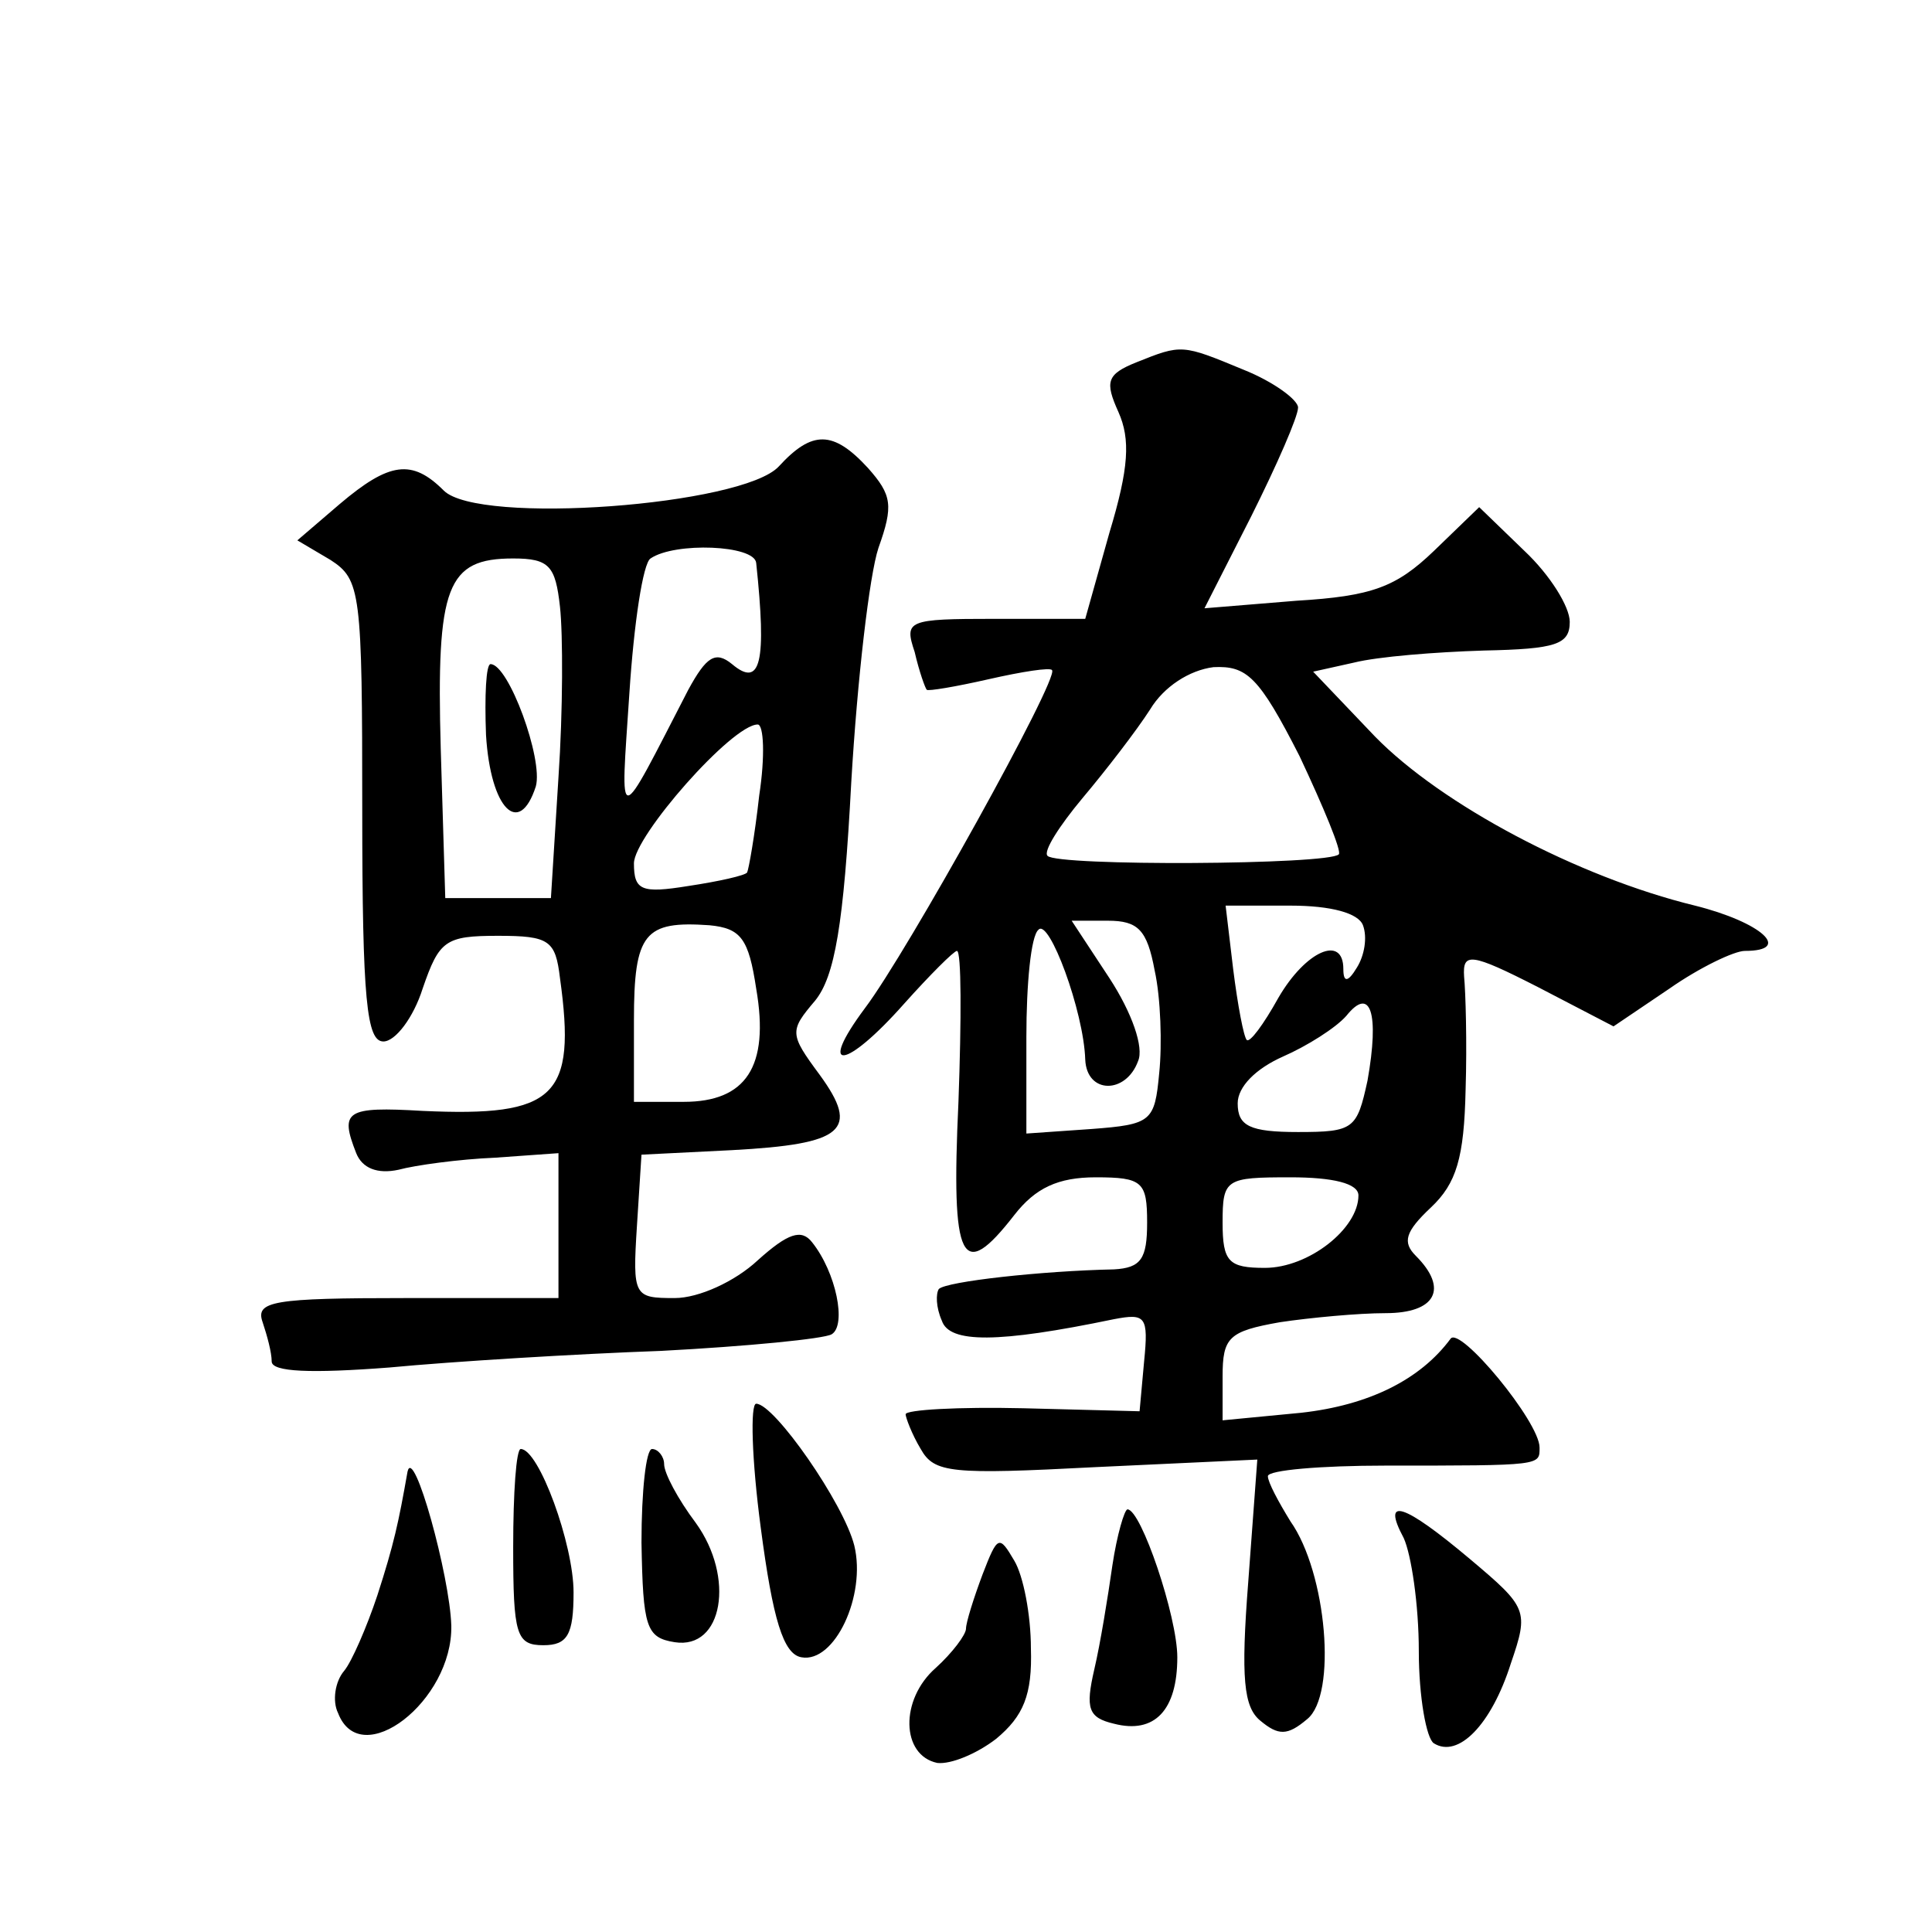 <?xml version="1.0" standalone="no"?>
<!DOCTYPE svg PUBLIC "-//W3C//DTD SVG 20010904//EN"
 "http://www.w3.org/TR/2001/REC-SVG-20010904/DTD/svg10.dtd">
<svg version="1.0" xmlns="http://www.w3.org/2000/svg"
 width="128pt" height="128pt" viewBox="0 0 128 128"
 preserveAspectRatio="xMidYMid meet">
<g transform="translate(0,128) scale(0.1,-0.1)"
fill="#0" stroke="none">
<path d="M753 1040 c-20 -8 -21 -13 -12 -33 8 -18 7 -37 -6 -80 l-16 -57 -60 0
c-58 0 -60 -1 -53 -22 3 -13 7 -24 8 -25 1 -1 19 2 41 7 22 5 41 8 42 6 5 -5 -96
-187 -124 -224 -32 -43 -13 -41 26 3 17 19 33 35 35 35 3 0 3 -45 1 -100 -5 -107
2 -120 37 -75 14 18 29 25 54 25 31 0 34 -3 34 -30 0 -24 -4 -30 -22 -31 -48 -1
-111 -8 -116 -13 -2 -3 -2 -12 2 -21 5 -15 37 -15 114 1 21 4 23 2 20 -28 l-3 -33
-77 2 c-43 1 -78 -1 -78 -4 0 -2 4 -13 10 -23 9 -16 20 -17 116 -12 l107 5 -6 -81
c-5 -64 -3 -83 8 -92 12 -10 18 -10 31 1 20 16 13 97 -11 131 -8 13 -15 26 -15
30 0 4 35 7 78 7 104 0 102 0 102 12 0 17 -53 81 -59 72 -20 -27 -54 -44 -99 -49
l-52 -5 0 29 c0 26 4 30 38 36 20 3 52 6 70 6 33 0 42 16 20 38 -9 9 -7 16 10 32
17 16 22 33 23 78 1 31 0 65 -1 75 -1 16 4 16 49 -7 l50 -26 37 25 c20 14 43 25
50 25 32 0 11 19 -33 30 -78 19 -168 67 -212 112 l-41 43 27 6 c16 4 54 7 86 8
48 1 57 4 57 19 0 10 -13 31 -30 47 l-30 29 -30 -29 c-25 -24 -41 -30 -91 -33 l-61
-5 31 61 c17 34 31 66 31 72 0 5 -16 17 -36 25 -41 17 -41 17 -71 5z m108 -261
c16 -34 28 -63 26 -65 -6 -7 -187 -8 -193 -1 -3 3 8 20 23 38 16 19 36 45 45 59
9 15 26 26 42 28 22 1 30 -6 57 -59z m42 -112 c3 -8 1 -20 -4 -28 -6 -10 -9 -10
-9 -1 0 23 -25 12 -43 -19 -10 -18 -19 -30 -21 -28 -2 2 -6 23 -9 47 l-5 42 43
0 c27 0 45 -5 48 -13z m-184 -89 c1 -23 27 -23 35 -1 4 9 -4 32 -19 55 l-25 38
24 0 c20 0 26 -6 31 -33 4 -18 5 -49 3 -68 -3 -32 -5 -34 -45 -37 l-43 -3 0 64
c0 35 3 67 8 71 7 8 30 -54 31 -86z m187 -14 c-7 -32 -9 -34 -46 -34 -32 0 -40
4 -40 19 0 11 12 23 30 31 16 7 35 19 42 27 16 20 22 2 14 -43z m-6 -76 c0 -22
-33 -48 -62 -48 -24 0 -28 4 -28 30 0 29 2 30 45 30 28 0 45 -4 45 -12z M516 971
c-24 -26 -199 -39 -222 -16 -21 21 -36 19 -69 -9 l-28 -24 22 -13 c20 -13 21 -21
21 -166 0 -126 3 -153 14 -153 8 0 20 16 26 35 11 32 15 35 50 35 34 0 38 -3 41
-28 11 -79 -3 -92 -91 -88 -51 3 -55 0 -44 -28 4 -10 14 -14 28 -11 11 3 40 7 64
8 l42 3 0 -48 0 -48 -101 0 c-88 0 -100 -2 -95 -16 3 -9 6 -20 6 -26 0 -7 26 -8
78 -4 42 4 124 9 180 11 57 3 108 8 113 11 10 6 3 41 -13 61 -7 9 -16 6 -36 -12
-15 -14 -39 -25 -55 -25 -27 0 -28 1 -25 48 l3 47 60 3 c74 4 85 13 58 50 -20 27
-20 29 -3 49 13 16 19 50 24 145 4 68 12 137 18 155 10 28 9 35 -7 53 -23 25 -37
25 -59 1z m-15 -64 c7 -66 3 -83 -16 -67 -11 9 -17 5 -29 -17 -48 -93 -45 -93 -39
-2 3 46 9 86 14 89 16 11 69 9 70 -3z m-130 -29 c2 -18 2 -69 -1 -113 l-5 -80 -35
0 -35 0 -3 99 c-3 108 4 126 48 126 24 0 28 -5 31 -32z m132 -125 c-3 -27 -7 -49
-8 -51 -1 -2 -19 -6 -39 -9 -31 -5 -36 -3 -36 15 0 18 65 92 82 92 4 0 5 -21 1
-47z m-2 -128 c9 -52 -7 -75 -48 -75 l-33 0 0 54 c0 58 7 66 50 63 21 -2 26 -9
31 -42z M322 793 c3 -49 22 -68 33 -34 5 18 -18 81 -30 81 -3 0 -4 -21 -3 -47z
M504 268 c8 -61 15 -84 27 -86 22 -4 43 41 35 74 -7 28 -53 94 -65 94 -4 0 -3 -37
3 -82z M340 255 c0 -58 2 -65 20 -65 16 0 20 7 20 35 0 32 -23 95 -35 95 -3 0 -5
-29 -5 -65z M425 258 c1 -56 3 -63 22 -66 32 -5 40 43 14 79 -12 16 -21 33 -21
39 0 5 -4 10 -8 10 -4 0 -7 -28 -7 -62z M270 305 c-6 -34 -9 -48 -20 -82 -7 -21
-17 -44 -22 -50 -6 -7 -8 -20 -4 -28 15 -39 76 8 75 58 -1 33 -25 120 -29 102z
M737 243 c-3 -21 -8 -52 -12 -69 -6 -26 -4 -32 13 -36 27 -7 42 9 42 44 0 27 -24
98 -33 98 -2 0 -7 -17 -10 -37z M930 261 c5 -11 10 -44 10 -75 0 -30 5 -58 10 -61
16 -10 38 12 51 53 12 35 11 37 -27 69 -44 37 -59 42 -44 14z M651 237 c-6 -16
-11 -32 -11 -36 0 -4 -9 -16 -20 -26 -24 -21 -23 -58 1 -63 9 -1 26 6 39 16 18
15 24 29 23 60 0 22 -5 48 -11 58 -10 17 -11 17 -21 -9z"/>
</g>
</svg>
